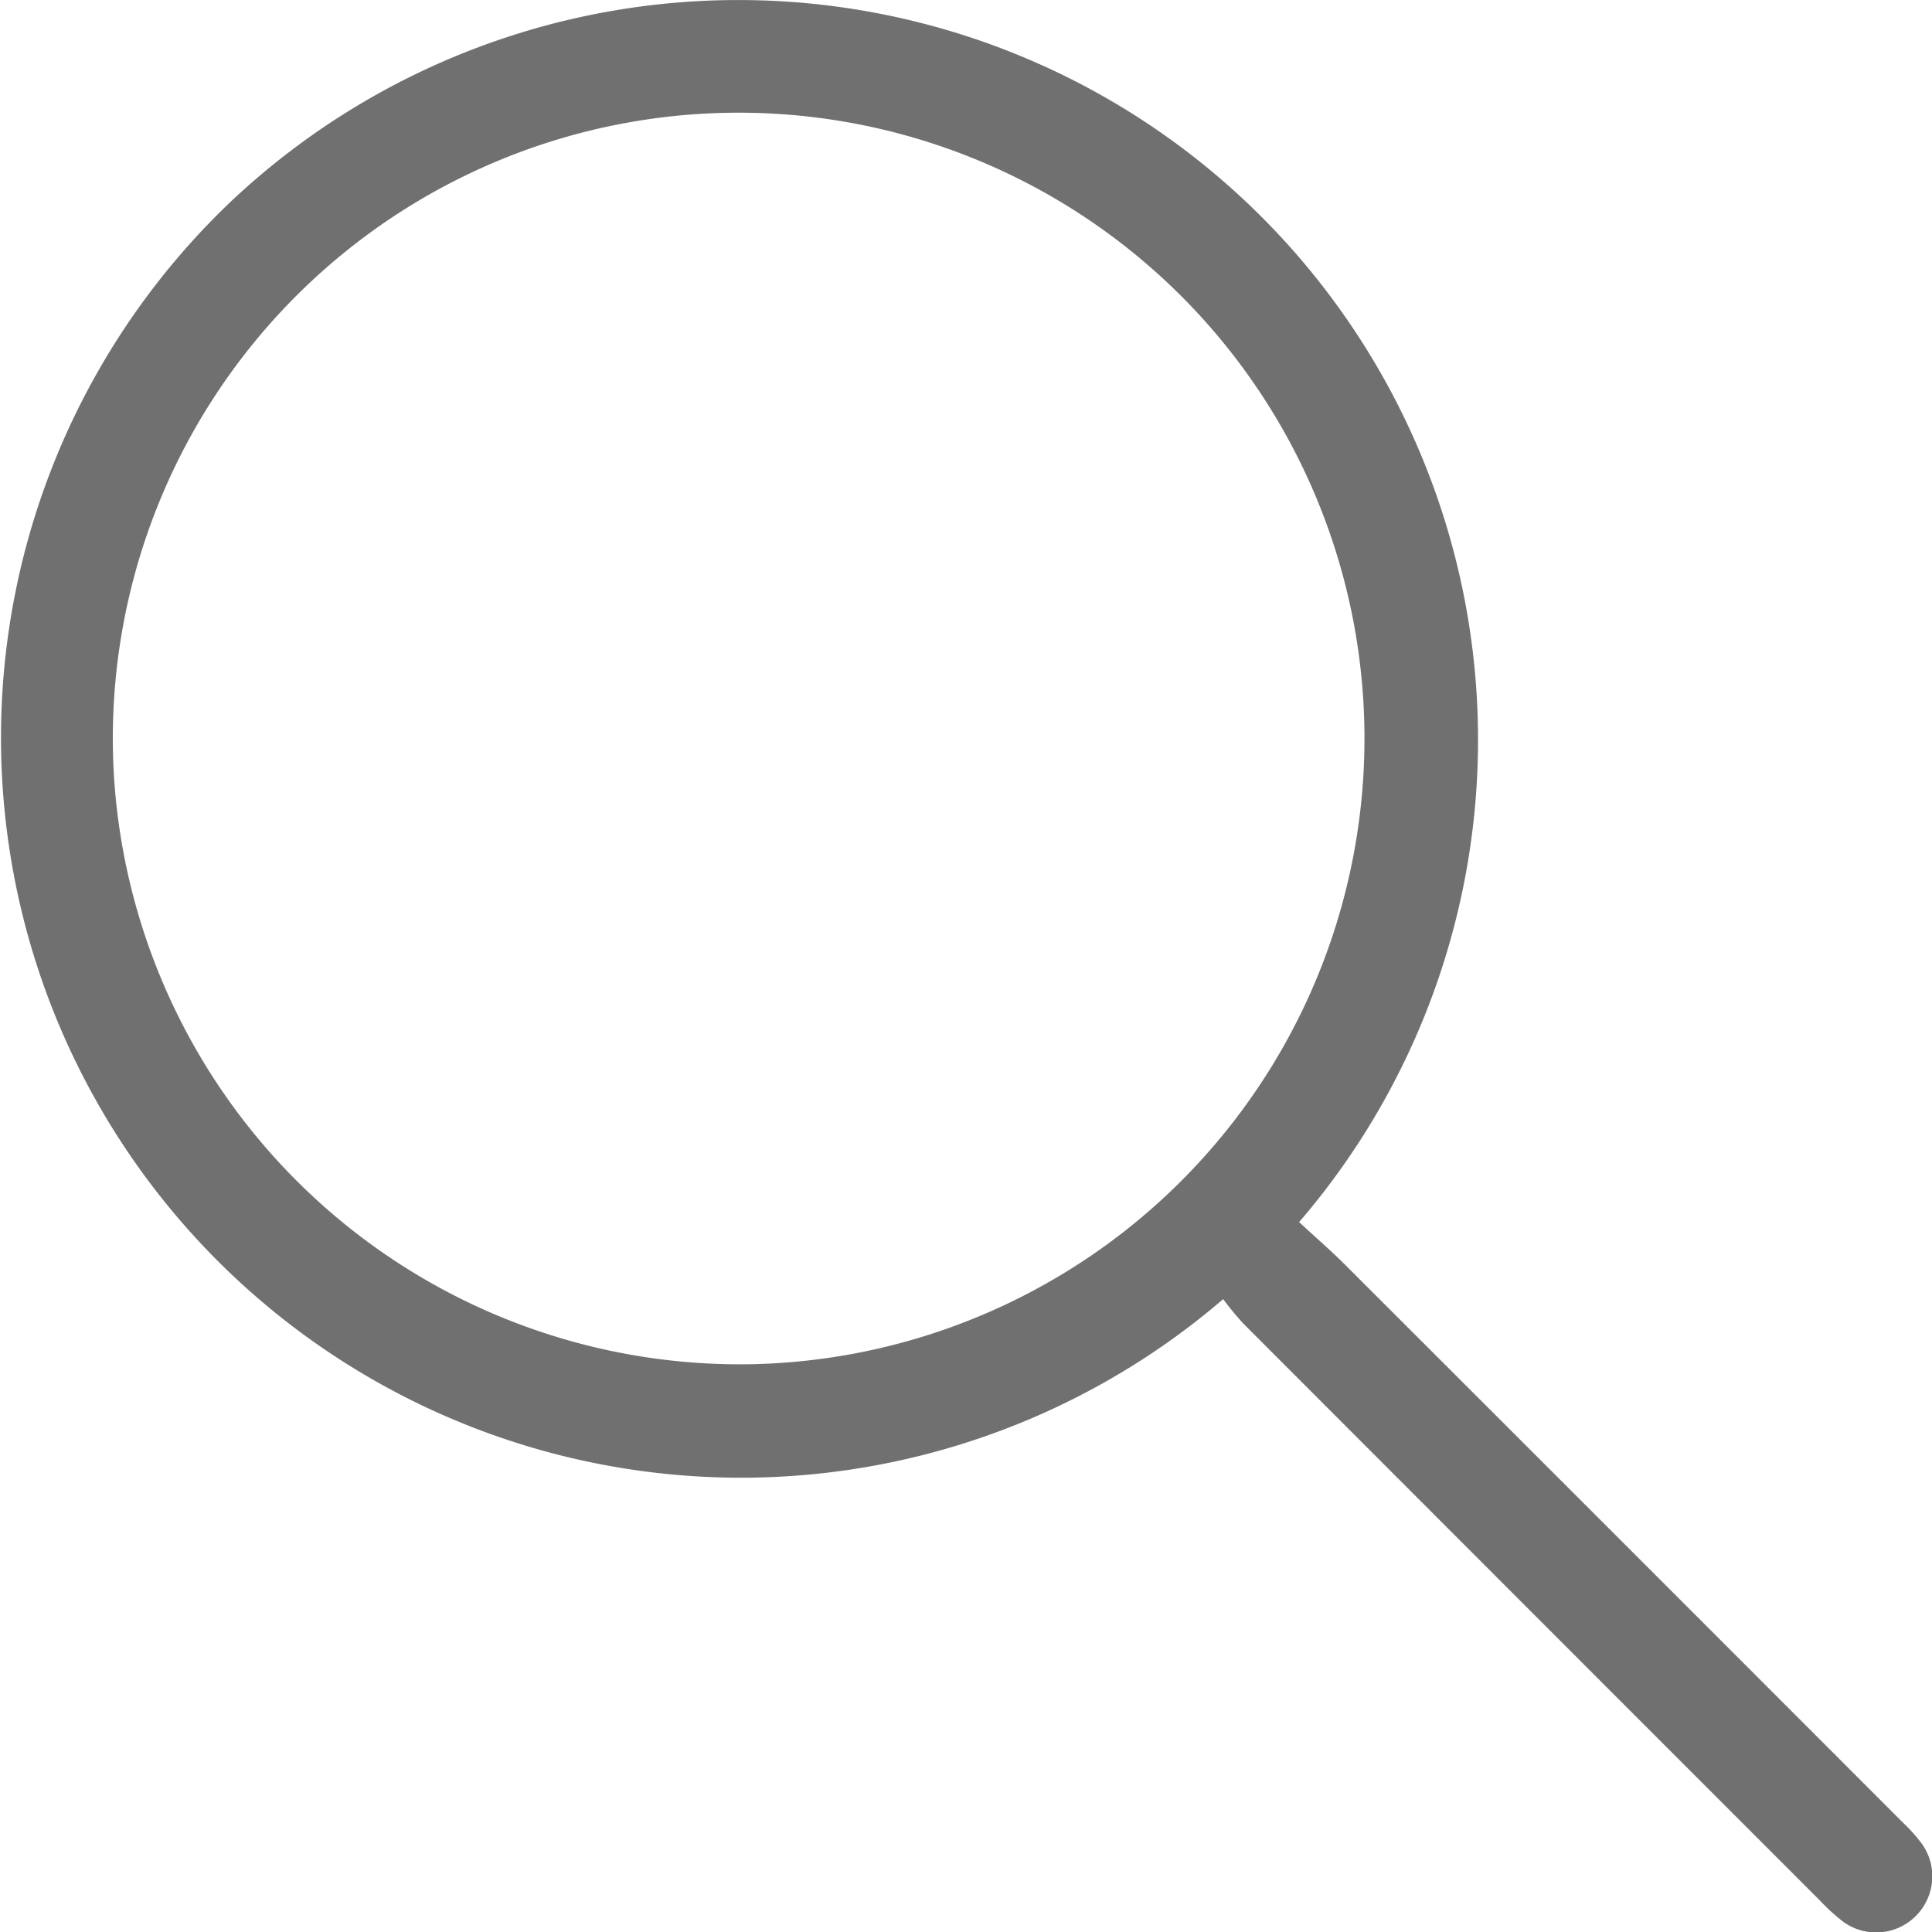 <svg xmlns="http://www.w3.org/2000/svg" xmlns:xlink="http://www.w3.org/1999/xlink" width="21.647" height="21.65" viewBox="0 0 21.647 21.65">
  <defs>
    <clipPath id="clip-path">
      <rect id="Rectangle_200" data-name="Rectangle 200" width="21.647" height="21.65" fill="#707070"/>
    </clipPath>
  </defs>
  <g id="Group_293" data-name="Group 293" clip-path="url(#clip-path)">
    <path id="Path_348" data-name="Path 348" d="M14.556,13.693c.18.167.353.316.515.478q3.127,3.124,6.25,6.25a1.81,1.81,0,0,1,.218.245.629.629,0,0,1-.886.867,2.235,2.235,0,0,1-.264-.241q-3.231-3.231-6.46-6.464a3.468,3.468,0,0,1-.224-.272A8.292,8.292,0,0,1,2.586,2.259a8.288,8.288,0,0,1,11.97,11.434M8.429,15.285A7.012,7.012,0,1,0,1.272,8.608a7.028,7.028,0,0,0,7.157,6.677" transform="translate(0 0)" fill="#707070"/>
  </g>
</svg>
